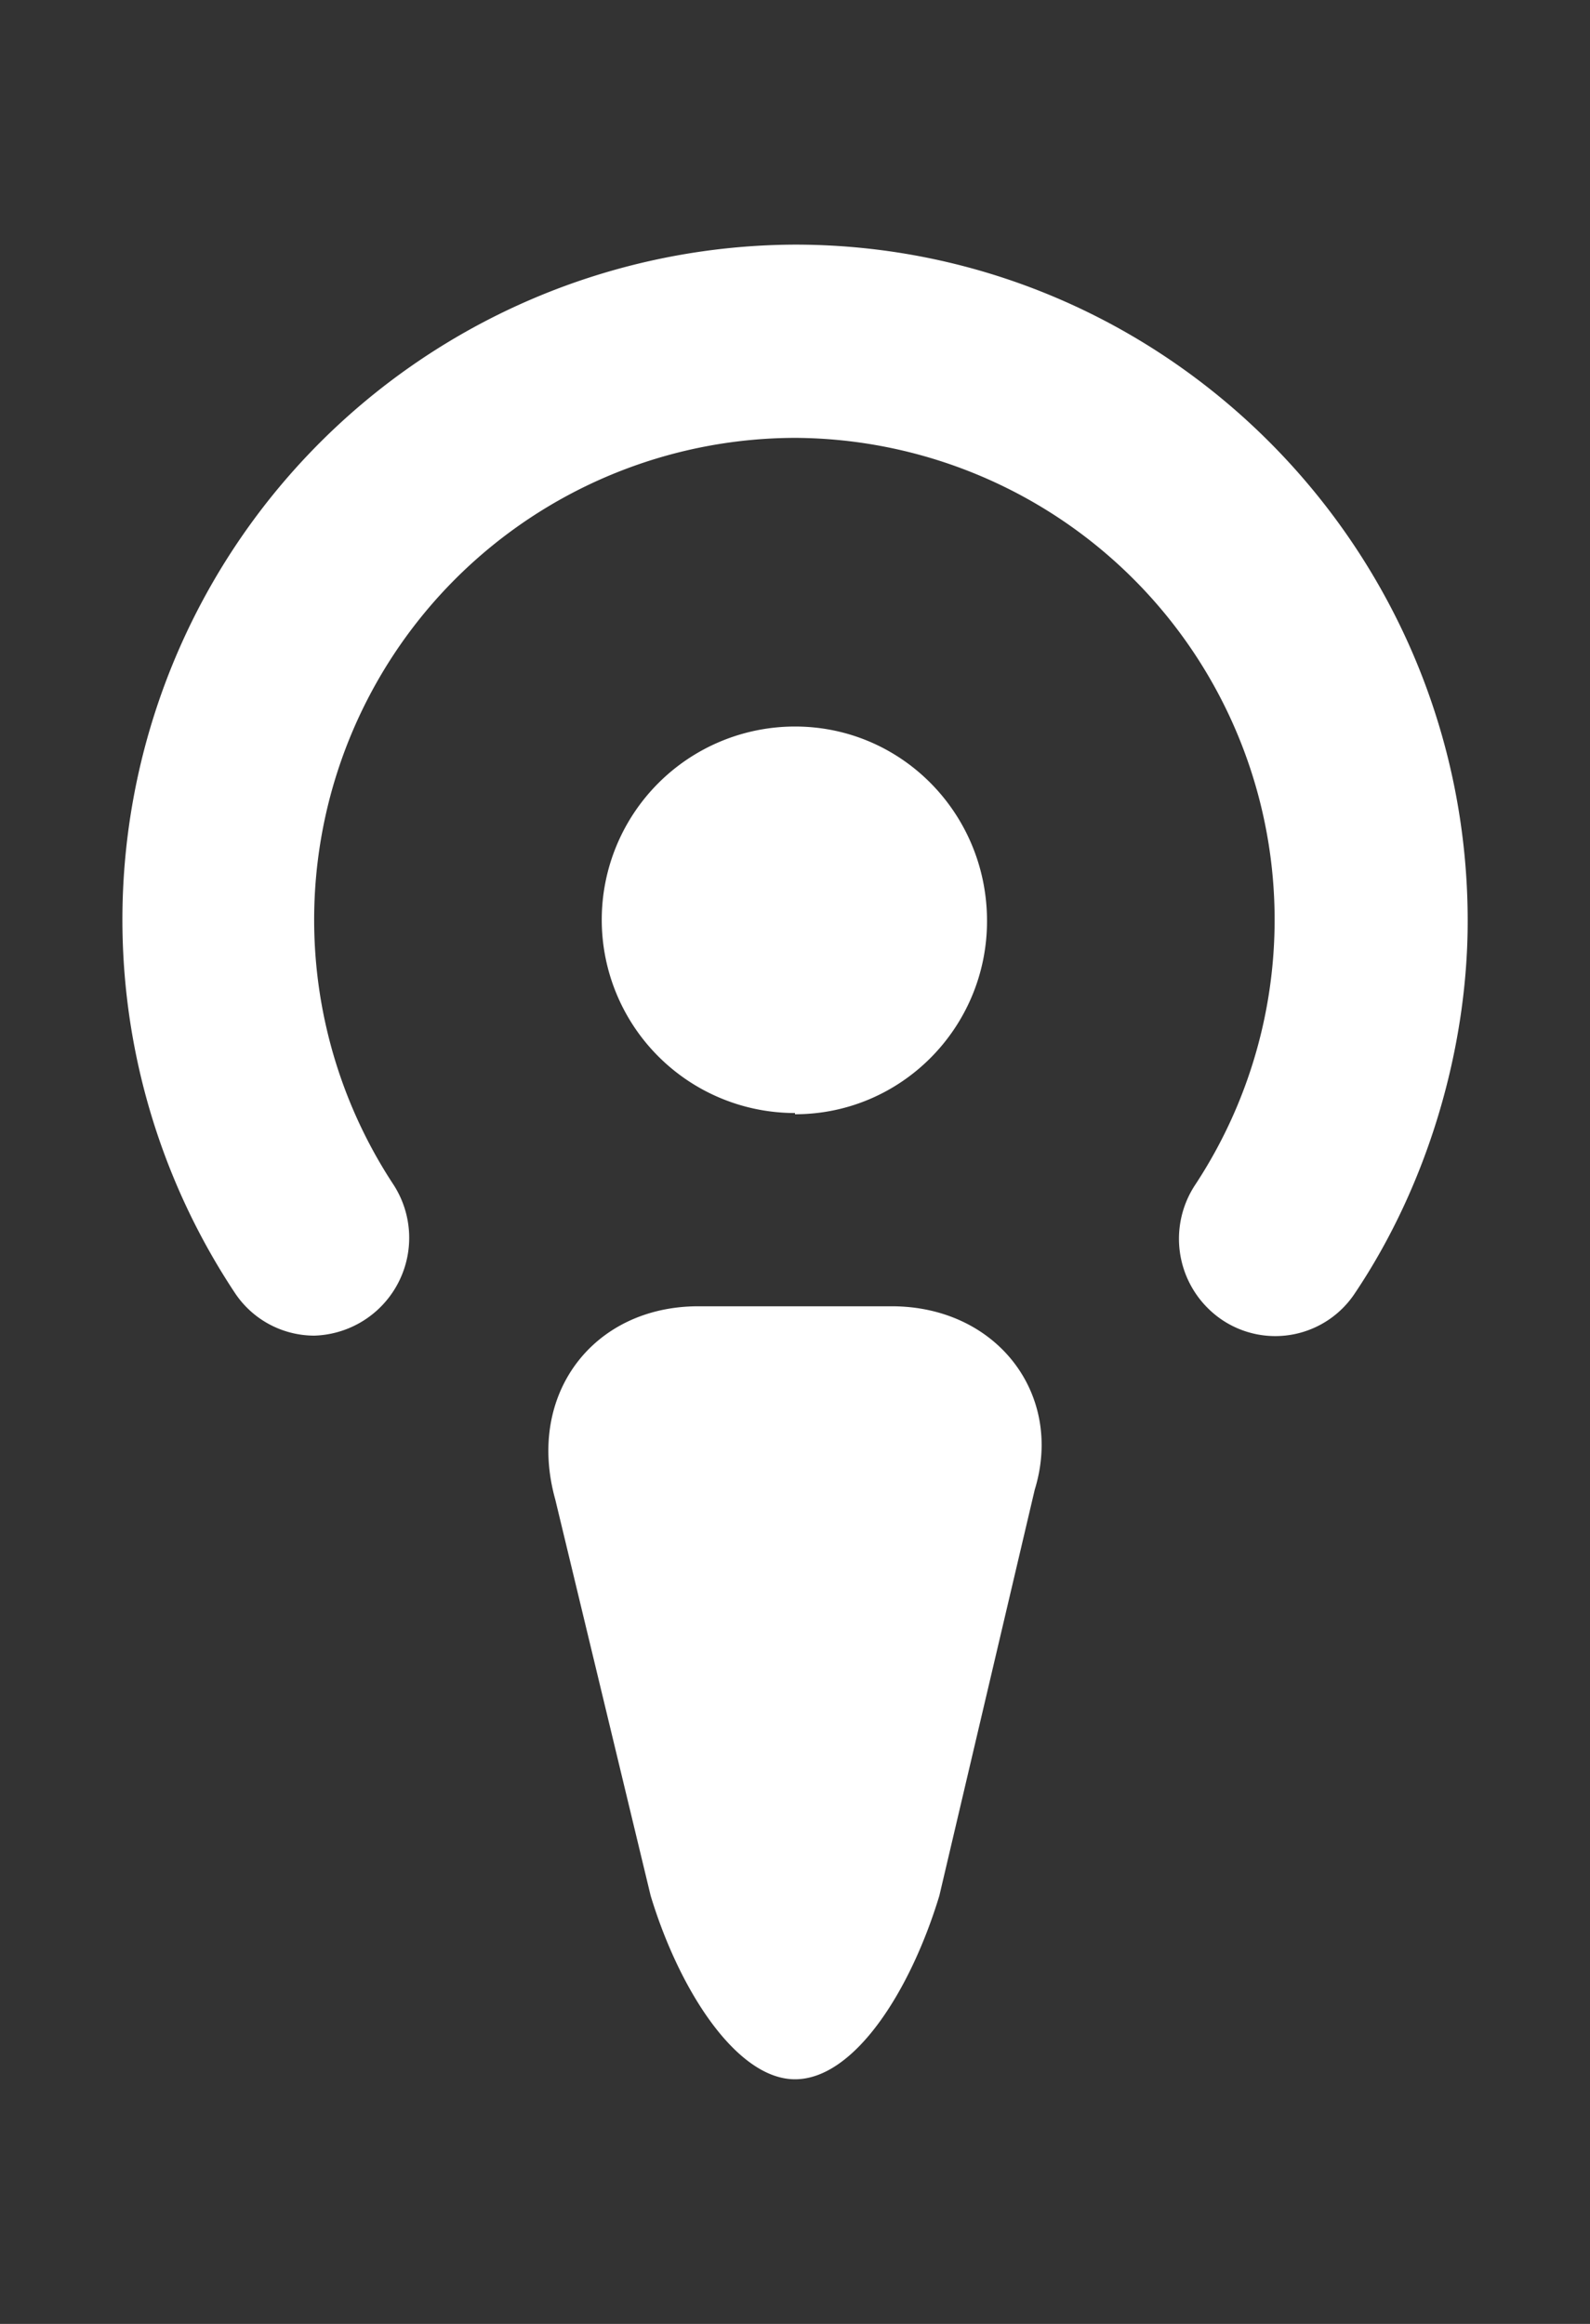 <svg xmlns="http://www.w3.org/2000/svg" xmlns:xlink="http://www.w3.org/1999/xlink" width="13" height="19" viewBox="0 0 13 19"><rect x="0" y="0" width="13" height="19" fill="#333333" stroke="none"/><defs><path id="8316a" d="M730.5 187.1a1.58 1.58 0 0 1 0-3.16c.87 0 1.57.71 1.57 1.59 0 .87-.7 1.58-1.57 1.58zm1.96 3.08l-.78 3.32c-.24.79-.7 1.5-1.18 1.5-.47 0-.94-.71-1.18-1.5l-.78-3.24c-.24-.86.31-1.58 1.17-1.58h1.58c.86 0 1.41.72 1.17 1.5zm3.54-4.65c0 1.05-.33 2.16-.92 3.04a.78.78 0 0 1-1.09.22.8.8 0 0 1-.22-1.1 3.94 3.94 0 0 0-3.27-6.11 3.94 3.94 0 0 0-3.28 6.11.8.8 0 0 1-.65 1.23.78.78 0 0 1-.65-.35 5.52 5.52 0 0 1 4.58-8.57c3.03 0 5.5 2.48 5.5 5.53z"/></defs><g><g transform="translate(-724 -178)"><use fill="#fff" xlink:href="#8316a"/></g></g></svg>